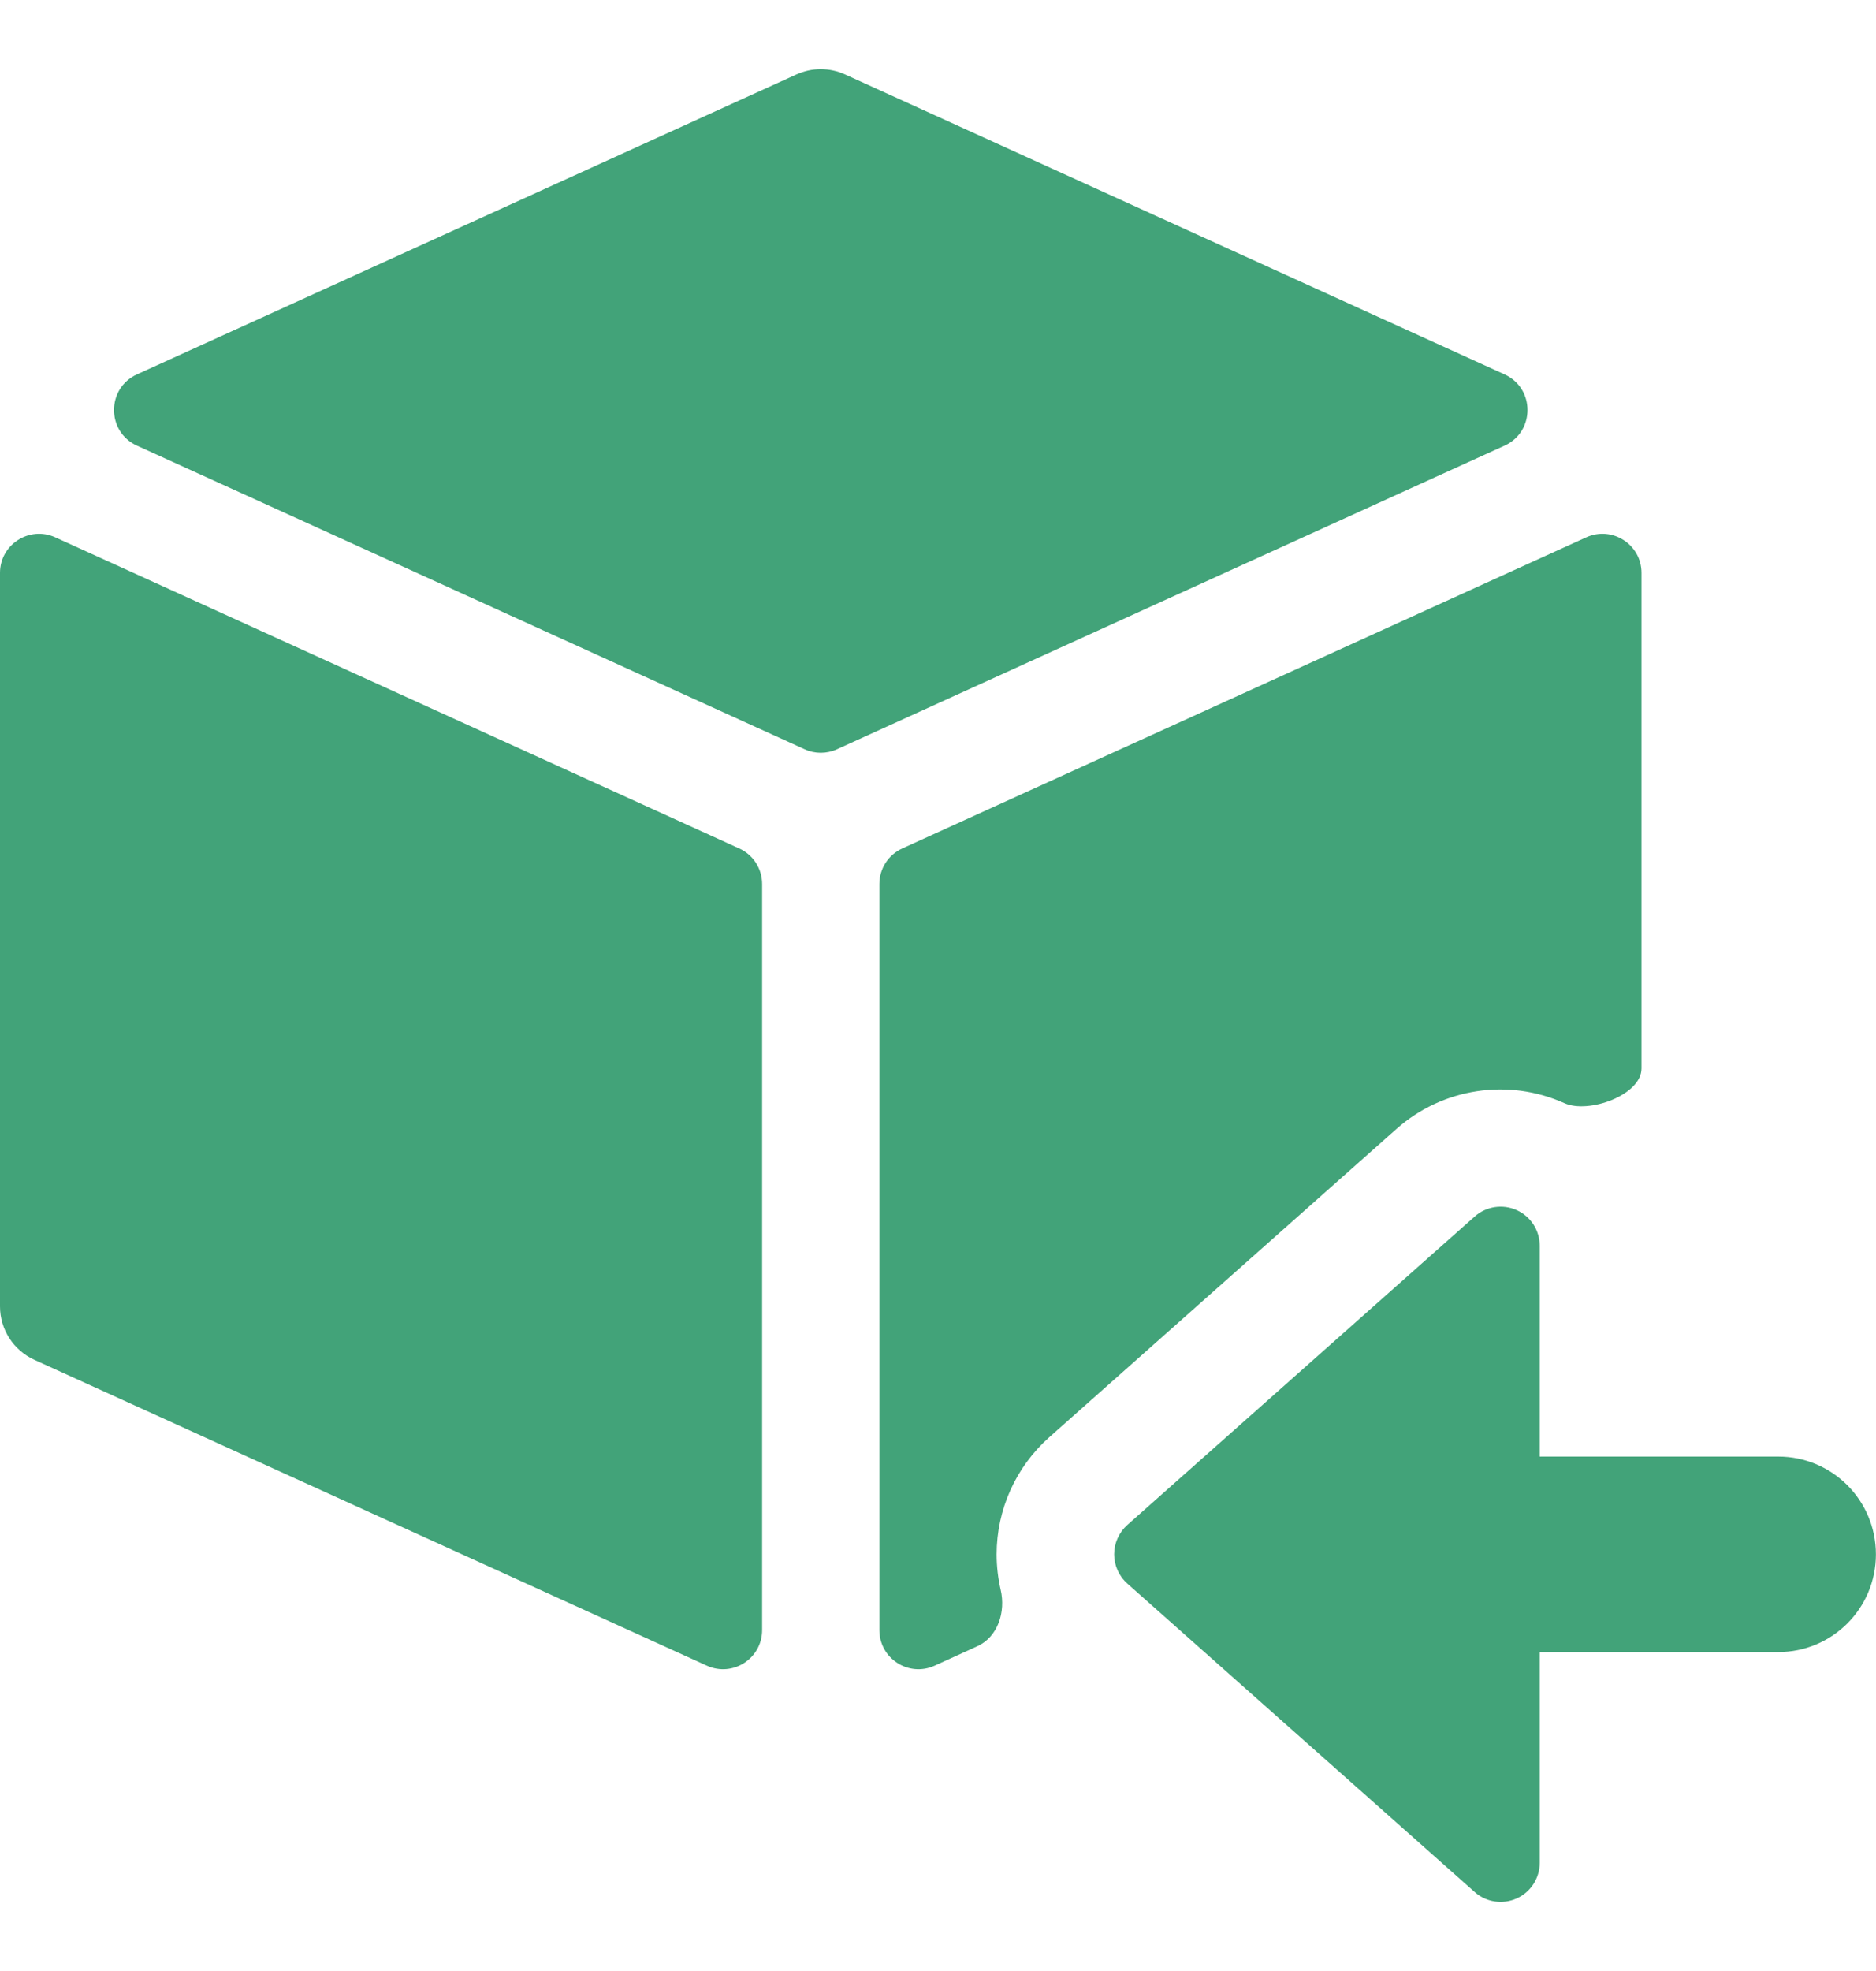 <svg xmlns="http://www.w3.org/2000/svg" fill="none" viewBox="0 0 20 21" height="21" width="20">
<g clip-path="url(#clip0_4241_4253)">
<path fill="#42A379" d="M9.009 0.793C8.844 0.718 8.656 0.718 8.491 0.793L1.46 3.989C1.134 4.137 1.134 4.6 1.46 4.748L8.578 7.983C8.687 8.033 8.813 8.033 8.923 7.983L16.04 4.748C16.366 4.6 16.366 4.137 16.04 3.989L9.009 0.793ZM9.619 9.04C9.47 9.107 9.375 9.256 9.375 9.419V17.367C9.375 17.671 9.688 17.872 9.964 17.747L10.419 17.54C10.639 17.44 10.723 17.174 10.668 16.938C10.64 16.816 10.625 16.689 10.625 16.561C10.625 16.084 10.829 15.631 11.185 15.314L14.889 12.027C15.38 11.592 16.08 11.485 16.679 11.754C16.936 11.87 17.5 11.667 17.5 11.384V6.104C17.5 5.801 17.187 5.6 16.911 5.725L9.619 9.04ZM11.971 16.827C11.973 16.829 11.974 16.831 11.976 16.832C11.972 16.828 11.969 16.824 11.966 16.82C11.964 16.818 11.962 16.816 11.96 16.813C11.964 16.818 11.967 16.823 11.971 16.827ZM0.589 5.725C0.313 5.6 0 5.801 0 6.104V13.919C0 14.164 0.143 14.386 0.366 14.488L7.536 17.747C7.812 17.872 8.125 17.671 8.125 17.367V9.419C8.125 9.256 8.03 9.107 7.881 9.04L0.589 5.725ZM16.415 19.847C16.415 20.011 16.319 20.16 16.169 20.227C16.02 20.294 15.845 20.268 15.722 20.159L12.018 16.872C11.929 16.793 11.878 16.679 11.878 16.56C11.878 16.441 11.929 16.328 12.018 16.248L15.722 12.961C15.845 12.852 16.02 12.826 16.169 12.893C16.319 12.96 16.415 13.109 16.415 13.273V15.519H18.958C19.533 15.519 19.999 15.985 19.999 16.561C19.999 17.136 19.533 17.602 18.958 17.602H16.415V19.847Z" clip-rule="evenodd" fill-rule="evenodd"></path>
</g>
<defs>
<clipPath id="clip0_4241_4253">
<rect transform="translate(0 0.5)" fill="white" height="20" width="20"></rect>
</clipPath>
</defs>
</svg>
